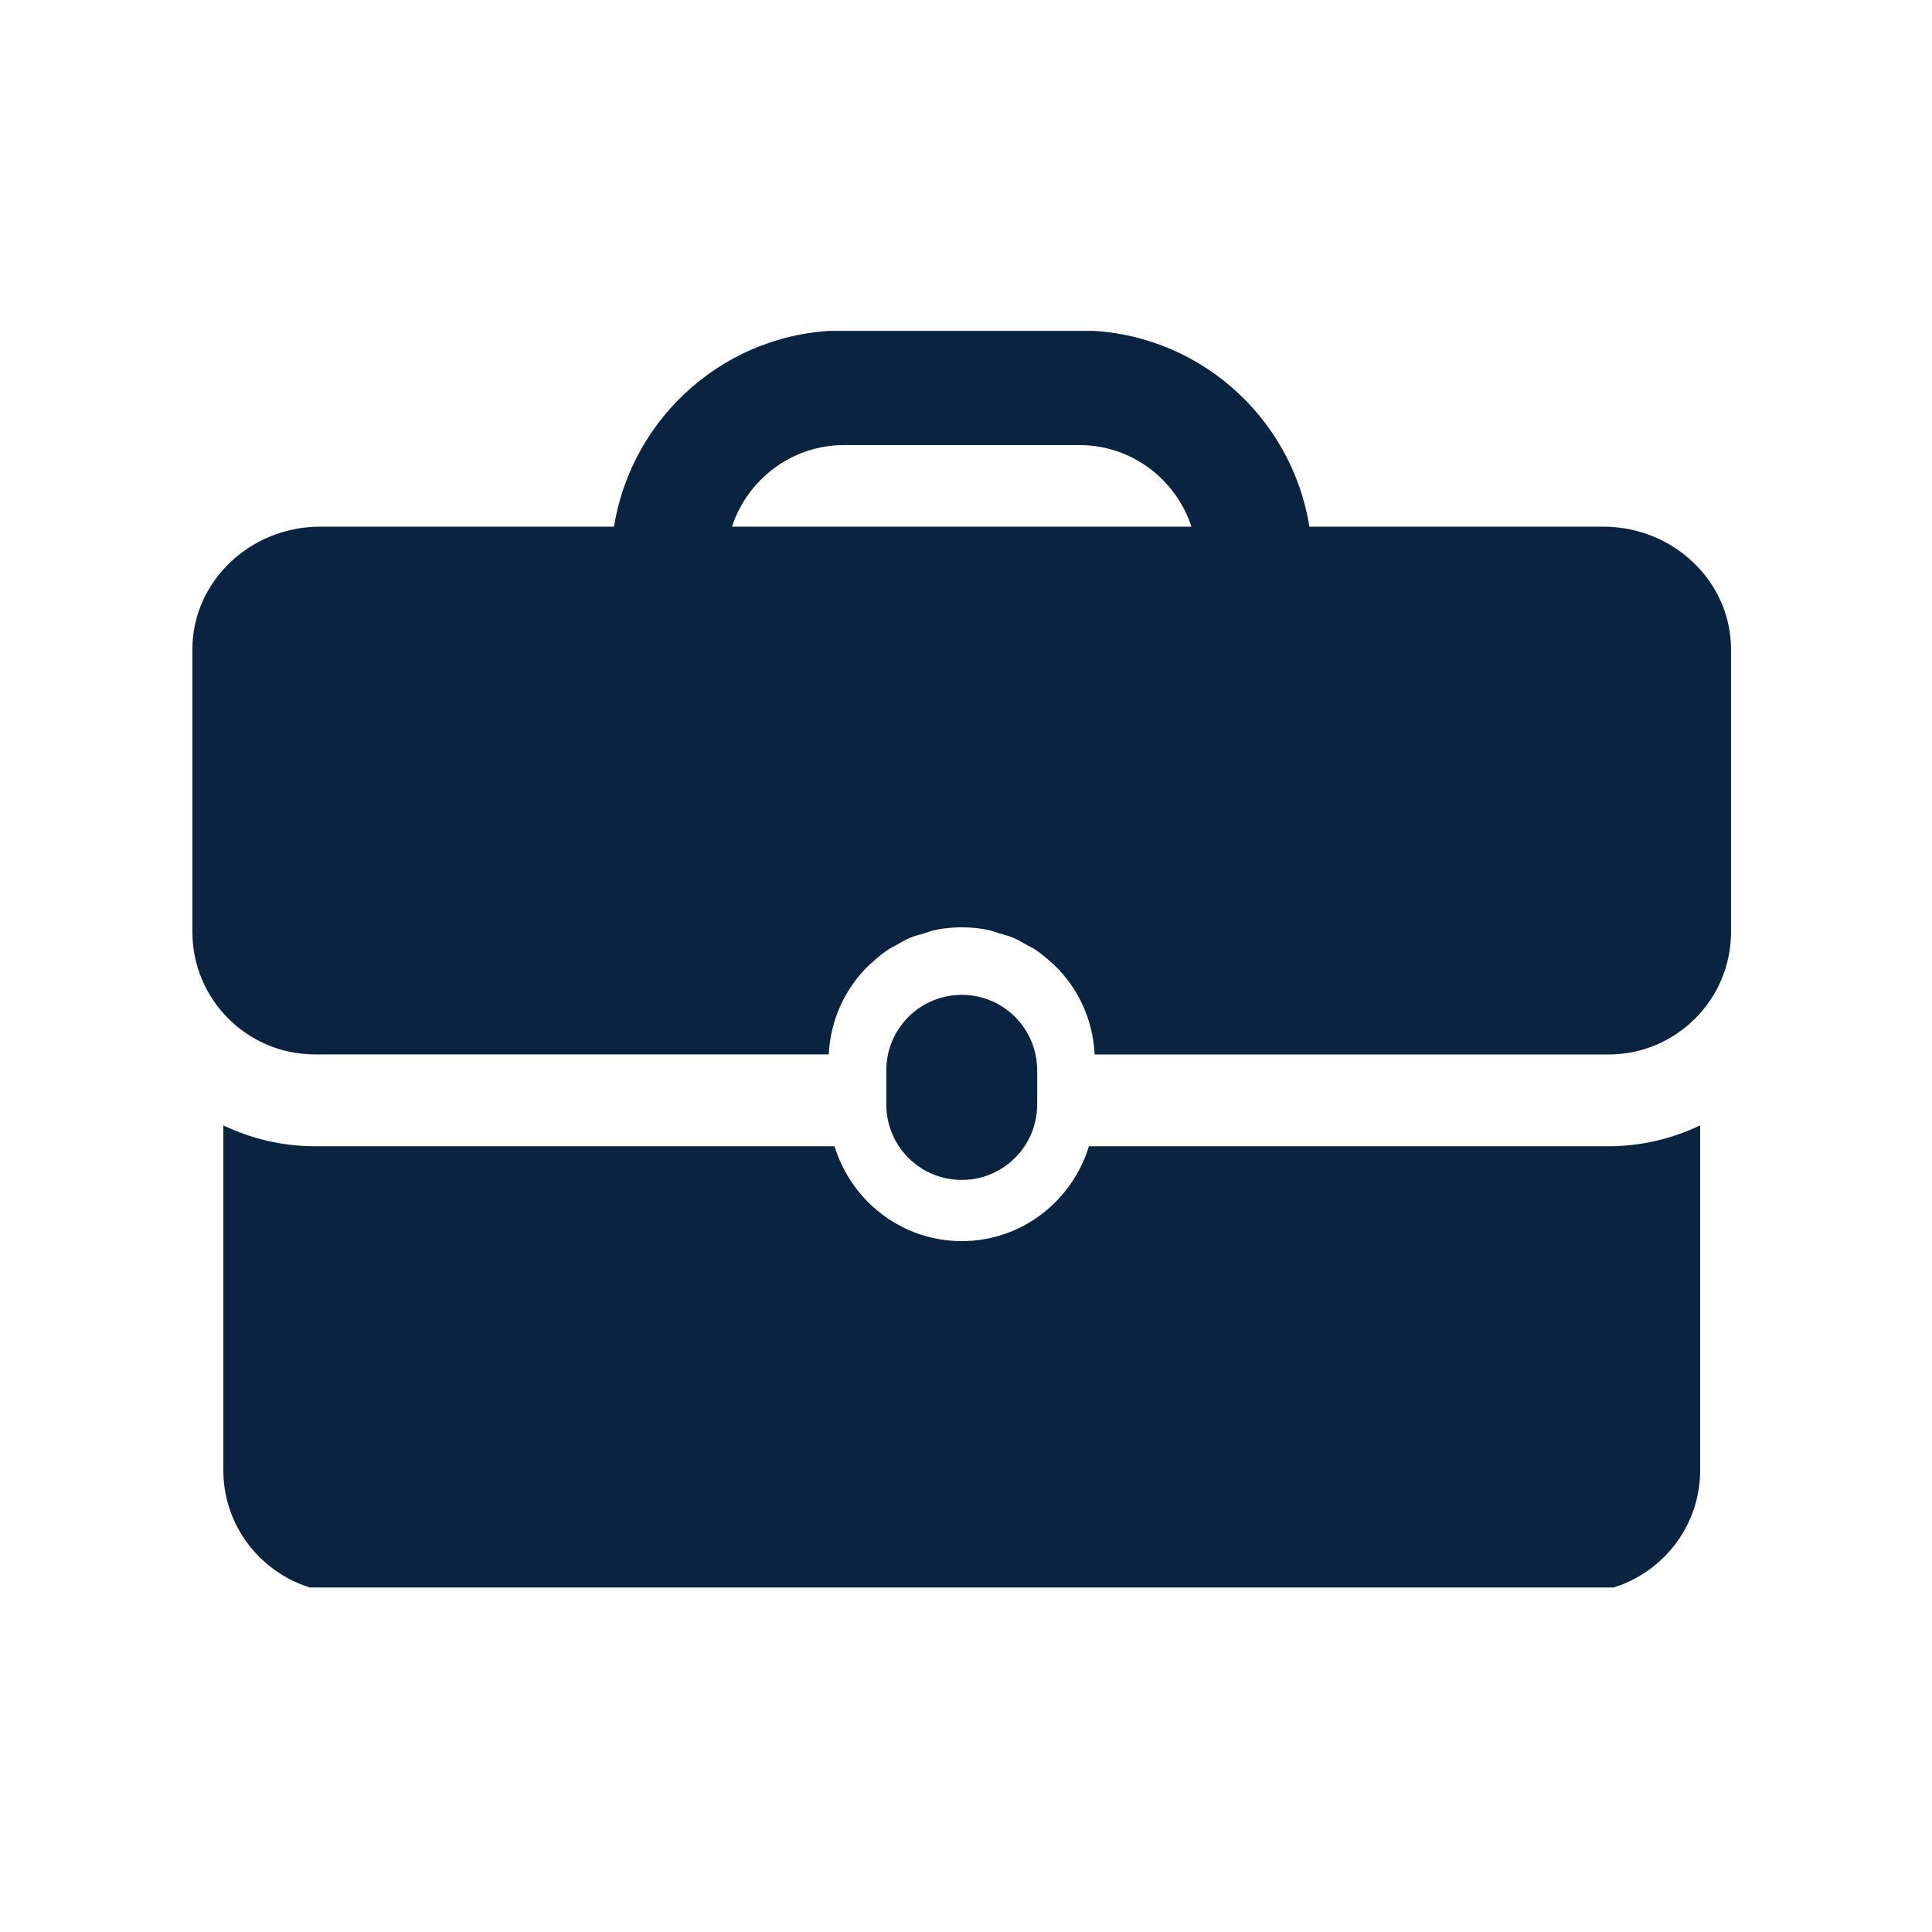 <svg xmlns="http://www.w3.org/2000/svg" xmlns:xlink="http://www.w3.org/1999/xlink" width="150" zoomAndPan="magnify" viewBox="0 0 112.5 112.5" height="150" preserveAspectRatio="xMidYMid meet" version="1.0"><defs><clipPath id="e6de667a14"><path d="M 13 65 L 99 65 L 99 92.438 L 13 92.438 Z M 13 65 " clip-rule="nonzero"/></clipPath><clipPath id="d7ffacc15c"><path d="M 11.199 19.266 L 100.801 19.266 L 100.801 62 L 11.199 62 Z M 11.199 19.266 " clip-rule="nonzero"/></clipPath></defs><path fill="#0a2340" d="M 60.395 64.312 L 60.395 62.324 C 60.395 59.898 58.43 57.93 56.004 57.93 C 53.574 57.93 51.609 59.898 51.609 62.324 L 51.609 64.312 C 51.609 66.742 53.574 68.707 56.004 68.707 C 58.426 68.707 60.395 66.742 60.395 64.312 Z M 60.395 64.312 " fill-opacity="1" fill-rule="nonzero"/><g clip-path="url(#e6de667a14)"><path fill="#0a2340" d="M 63.41 66.746 C 62.434 69.93 59.5 72.27 56.004 72.27 C 52.504 72.27 49.57 69.93 48.594 66.746 L 18.336 66.746 C 16.426 66.746 14.621 66.301 13.004 65.531 L 13.004 85.621 C 13.004 89.543 16.215 92.754 20.137 92.754 L 91.867 92.754 C 95.789 92.754 99 89.543 99 85.621 L 99 65.531 C 97.379 66.301 95.574 66.746 93.664 66.746 Z M 63.41 66.746 " fill-opacity="1" fill-rule="nonzero"/></g><g clip-path="url(#d7ffacc15c)"><path fill="#0a2340" d="M 93.367 30.668 L 76.246 30.668 C 75.215 24.203 69.613 19.242 62.859 19.242 L 49.141 19.242 C 42.387 19.242 36.789 24.203 35.754 30.668 L 18.637 30.668 C 14.547 30.668 11.203 33.879 11.203 37.801 L 11.203 54.266 C 11.203 58.203 14.398 61.398 18.336 61.398 L 48.258 61.398 C 48.359 59.344 49.242 57.5 50.633 56.168 C 50.676 56.125 50.727 56.094 50.77 56.055 C 51.078 55.77 51.402 55.504 51.75 55.273 C 51.875 55.188 52.02 55.133 52.148 55.055 C 52.438 54.891 52.723 54.719 53.035 54.59 C 53.281 54.488 53.543 54.43 53.801 54.352 C 54.023 54.285 54.23 54.199 54.461 54.152 C 54.961 54.051 55.477 53.996 56 53.996 C 56.527 53.996 57.043 54.051 57.539 54.152 C 57.77 54.199 57.98 54.285 58.199 54.352 C 58.457 54.43 58.719 54.488 58.965 54.59 C 59.273 54.719 59.559 54.891 59.848 55.055 C 59.98 55.133 60.121 55.191 60.25 55.273 C 60.602 55.504 60.918 55.77 61.227 56.055 C 61.273 56.094 61.324 56.129 61.367 56.172 C 62.762 57.504 63.641 59.348 63.742 61.402 L 93.664 61.402 C 97.602 61.402 100.797 58.207 100.797 54.27 L 100.797 37.805 C 100.797 33.879 97.453 30.668 93.367 30.668 Z M 42.621 30.668 C 43.531 27.918 46.094 25.918 49.141 25.918 L 62.859 25.918 C 65.91 25.918 68.473 27.918 69.379 30.668 Z M 42.621 30.668 " fill-opacity="1" fill-rule="nonzero"/></g></svg>
